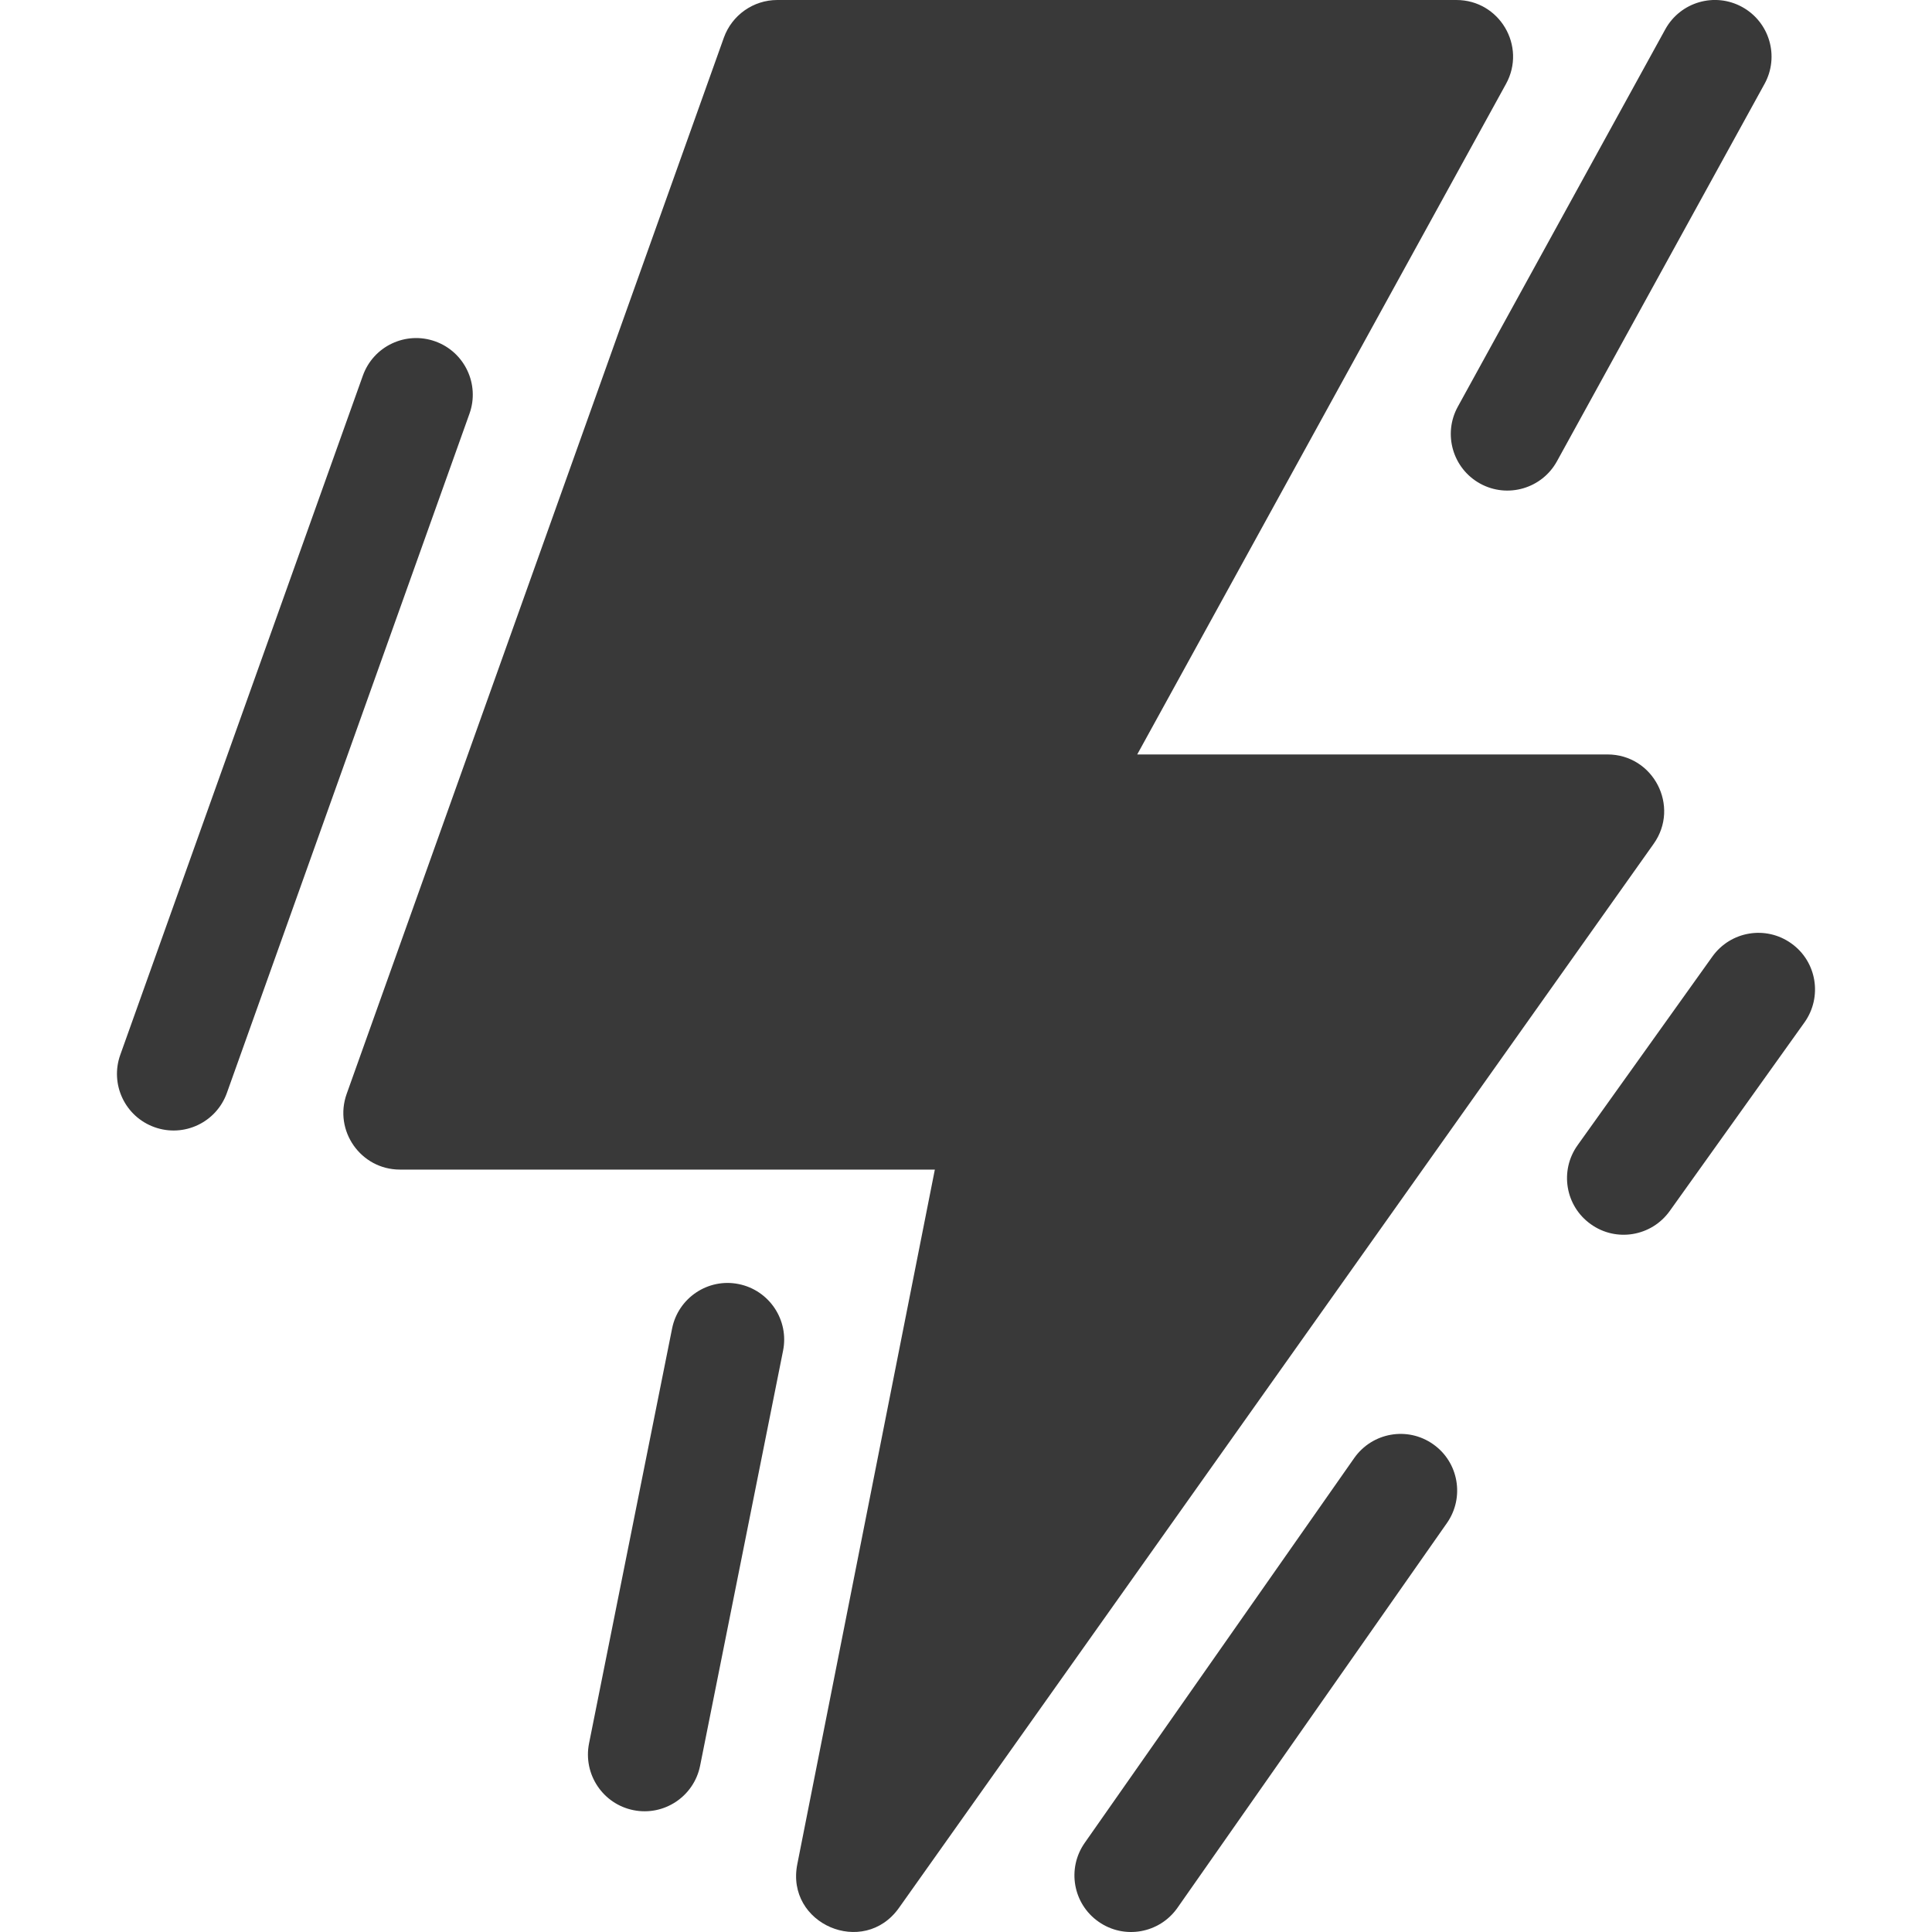 <svg width="16" height="16" viewBox="0 0 16 16" fill="none" xmlns="http://www.w3.org/2000/svg">
<path d="M13.312 6.248H9.418L12.472 0.695C12.644 0.382 12.418 0 12.061 0H6.437C6.239 0 6.062 0.125 5.995 0.311L2.871 9.059C2.762 9.364 2.988 9.686 3.312 9.686H7.742L6.603 15.438C6.504 15.934 7.152 16.213 7.445 15.8L13.695 6.988C13.915 6.678 13.693 6.248 13.312 6.248Z" fill="#393939"/>
<path d="M5.246 14.991C5.5 15.042 5.747 14.877 5.798 14.623L6.485 11.186C6.536 10.932 6.371 10.685 6.117 10.634C5.864 10.583 5.617 10.748 5.566 11.002L4.878 14.439C4.828 14.693 4.992 14.94 5.246 14.991Z" fill="#393939"/>
<path d="M1.28 9.335C1.524 9.422 1.792 9.295 1.879 9.051L3.888 3.426C3.975 3.183 3.848 2.914 3.604 2.827C3.36 2.74 3.092 2.867 3.005 3.111L0.996 8.736C0.909 8.98 1.036 9.248 1.28 9.335Z" fill="#393939"/>
<path d="M13.791 0.243L12.073 3.368C11.948 3.595 12.031 3.88 12.258 4.005C12.484 4.129 12.769 4.047 12.894 3.82L14.613 0.695C14.738 0.468 14.655 0.183 14.428 0.058C14.201 -0.067 13.916 0.016 13.791 0.243Z" fill="#393939"/>
<path d="M9.098 15.915C9.31 16.064 9.602 16.012 9.751 15.8L11.983 12.613C12.131 12.401 12.08 12.108 11.868 11.96L11.868 11.96C11.656 11.811 11.364 11.863 11.215 12.075L8.983 15.262C8.834 15.475 8.886 15.767 9.098 15.915Z" fill="#393939"/>
<path d="M14.181 7.922L13.065 9.484C12.914 9.695 12.963 9.988 13.174 10.138H13.174C13.384 10.289 13.677 10.24 13.828 10.029L14.944 8.467C15.094 8.256 15.046 7.963 14.835 7.813C14.624 7.662 14.332 7.711 14.181 7.922Z" fill="#393939"/>
</svg>
